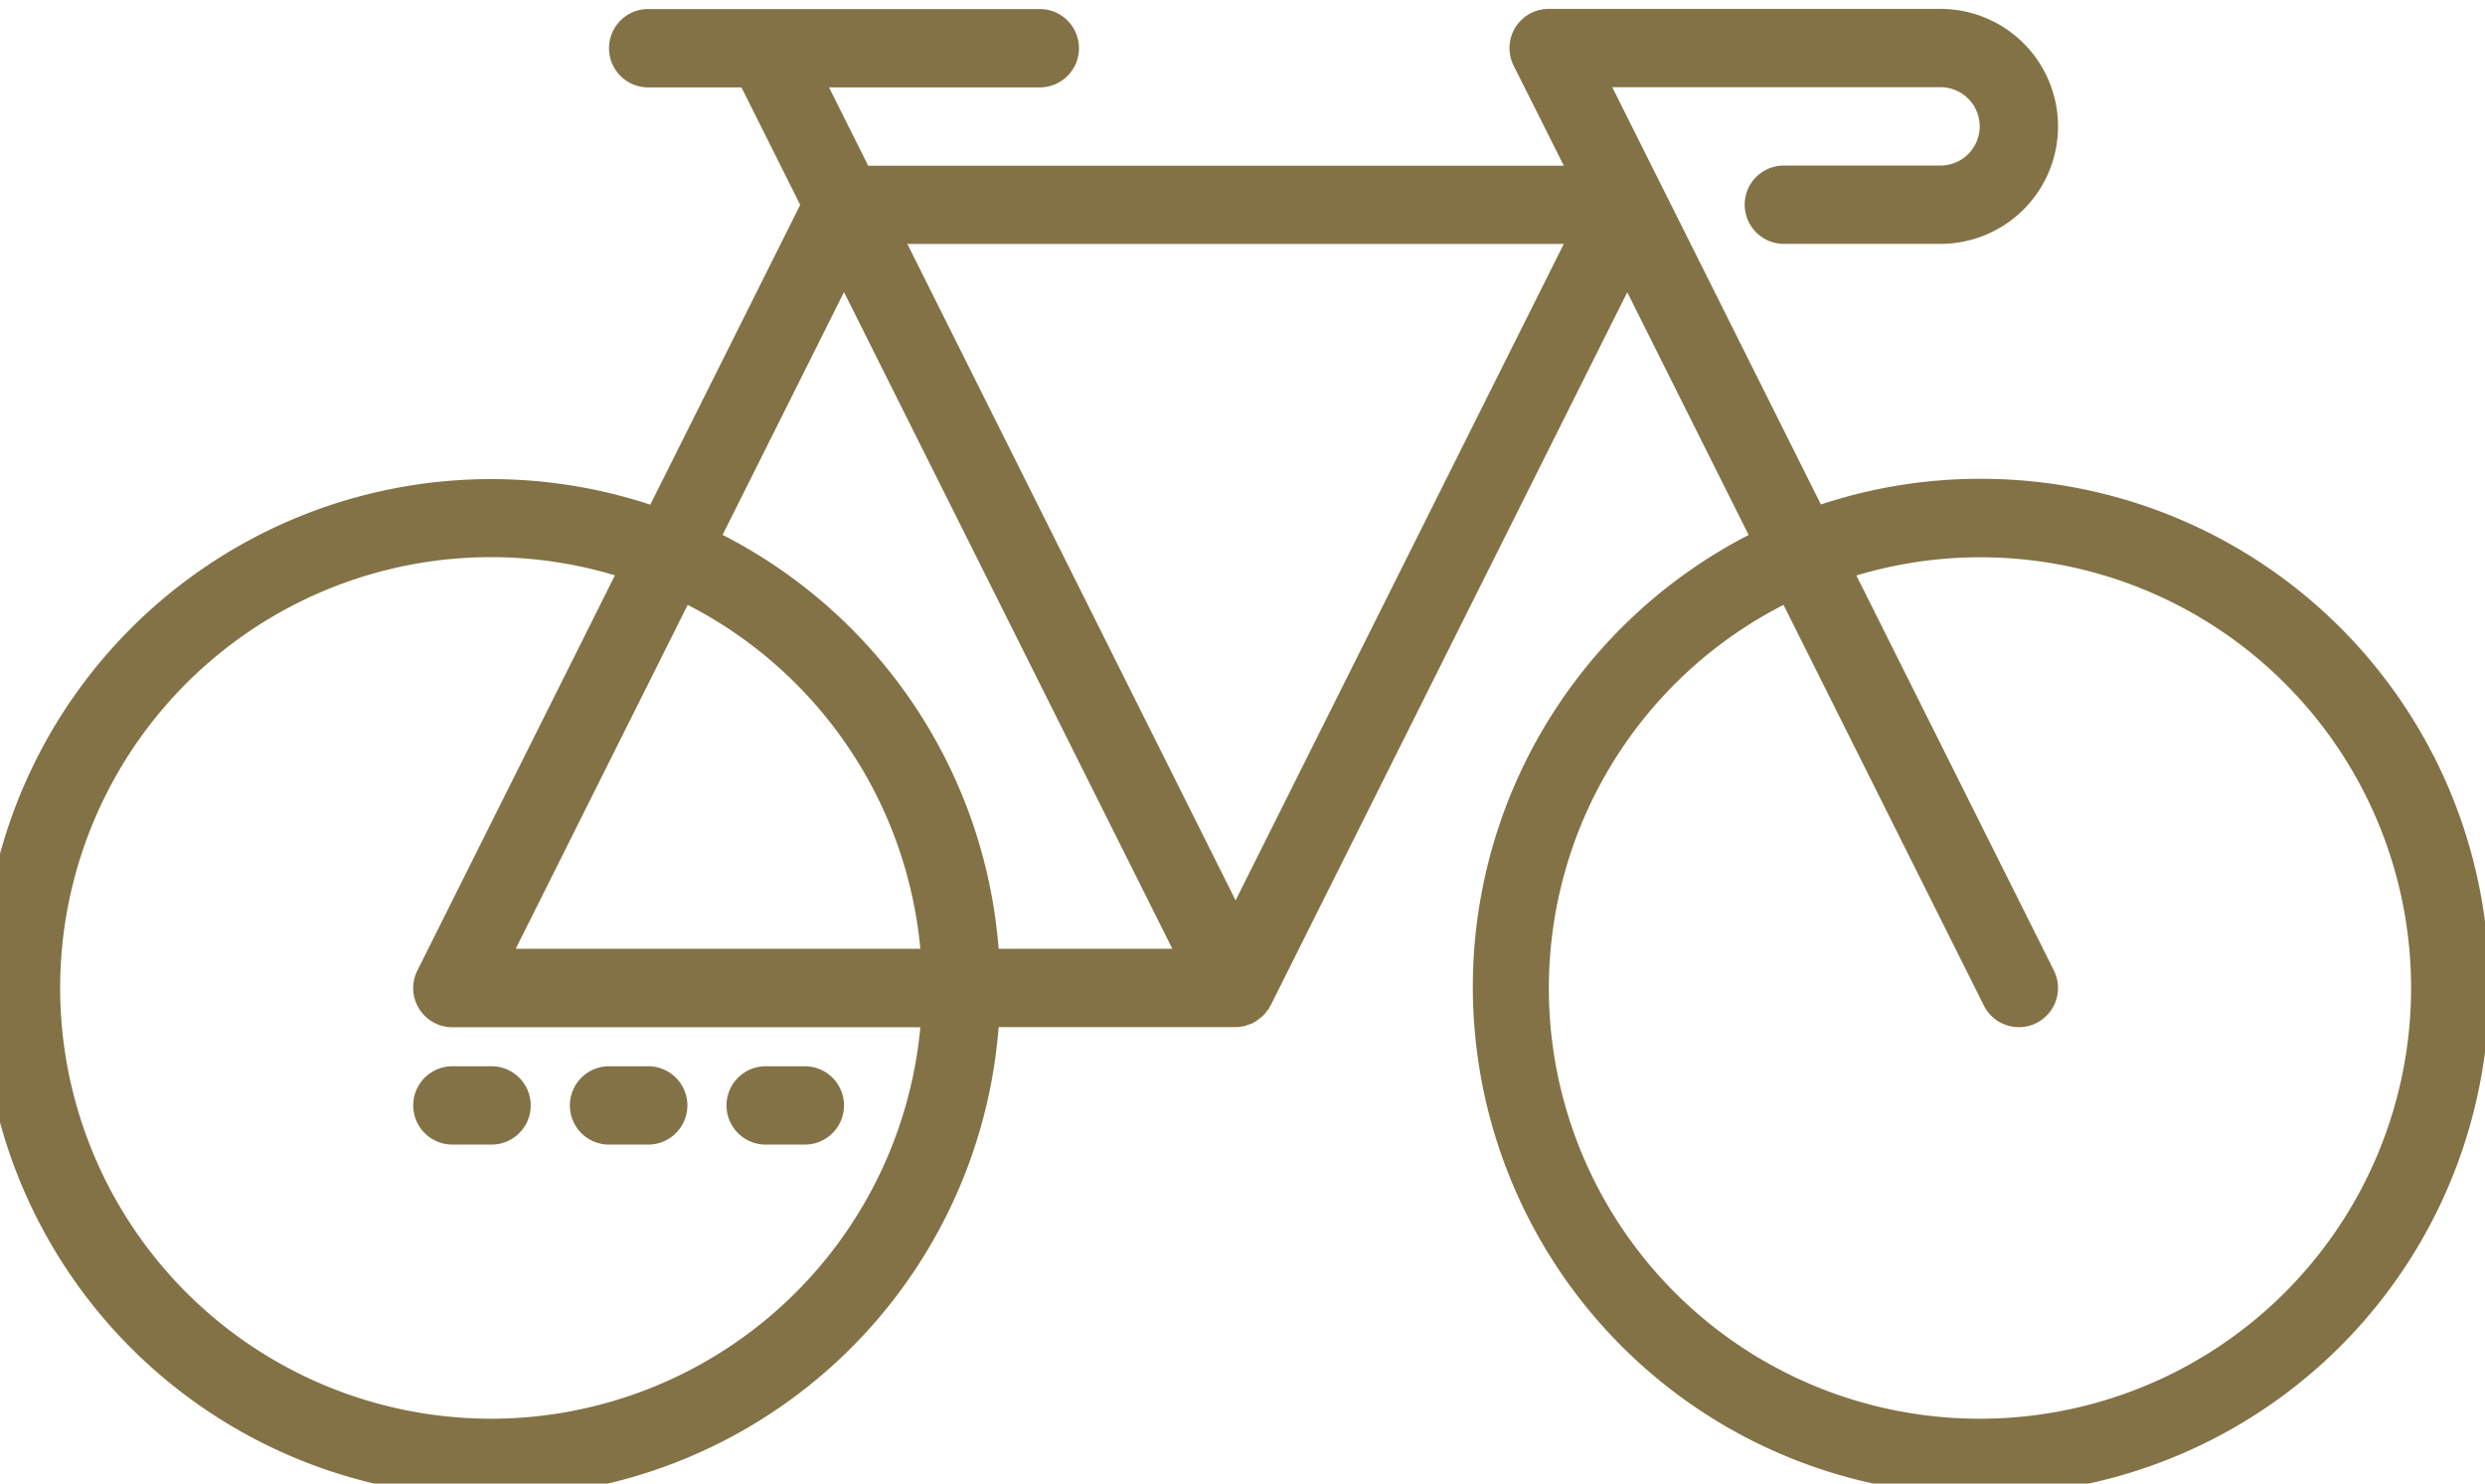 <svg xmlns="http://www.w3.org/2000/svg" width="67" height="40"><defs><clipPath id="a"><path data-name="Rectangle 410" fill="#837246" d="M0 0h67v40H0z"/></clipPath></defs><g data-name="Group 1408"><g data-name="Group 1407"><g data-name="Group 1406" clip-path="url(#a)"><path data-name="Path 2199" d="M65.596 20.346a13.7 13.7 0 00-12.22-7.436 13.627 13.627 0 00-4.281.692L43.469 2.351h8.851a1.056 1.056 0 011.056 1.056 1.056 1.056 0 01-1.056 1.056h-4.224a1.056 1.056 0 00-1.056 1.056 1.056 1.056 0 001.056 1.056h4.224a3.168 3.168 0 003.168-3.167A3.168 3.168 0 0052.32.24H41.761a1.056 1.056 0 00-1.062 1.05 1.051 1.051 0 00.111.478l1.354 2.7H23.408l-1.056-2.112h5.683A1.056 1.056 0 0029.091 1.3 1.056 1.056 0 0028.035.244H17.476A1.056 1.056 0 0016.42 1.3a1.056 1.056 0 001.056 1.056h2.515l1.584 3.168-4.042 8.083A13.726 13.726 0 00.202 22.351a13.726 13.726 0 008.743 17.327 13.726 13.726 0 0017.331-8.744 13.713 13.713 0 00.649-3.241h6.389a1.059 1.059 0 00.254-.033l.022-.005c.024-.006.045-.02.07-.028a1.059 1.059 0 00.126-.045c.006 0 .01-.008.015-.012s.03-.014.043-.023c.031-.02.06-.042.089-.065a1.15 1.15 0 00.129-.106l.041-.042c.016-.018.026-.038.04-.057a1.014 1.014 0 00.07-.086c.008-.014.012-.032.02-.046s.019-.023.026-.037l9.615-19.229 3.273 6.546a13.7 13.7 0 00-5.92 18.45 13.7 13.7 0 0018.45 5.92 13.7 13.7 0 005.92-18.45zM13.253 38.252a11.615 11.615 0 01-11.631-11.6 11.615 11.615 0 0111.6-11.63 11.6 11.6 0 013.357.491l-5.327 10.656a1.055 1.055 0 00.473 1.416 1.051 1.051 0 00.472.112h12.617a11.626 11.626 0 01-11.561 10.555zm.652-12.671l4.637-9.272a11.625 11.625 0 016.272 9.272zm13.02 0a13.728 13.728 0 00-7.443-11.159l3.274-6.546 8.852 17.705zm6.389-1.305l-8.851-17.7h17.7zM56.733 37.76a11.614 11.614 0 01-3.357.492 11.607 11.607 0 01-11.616-11.6 11.607 11.607 0 016.327-10.343l5.4 10.8a1.057 1.057 0 001.421.473 1.057 1.057 0 00.469-1.413l-5.326-10.652a11.614 11.614 0 0114.465 7.778 11.614 11.614 0 01-7.783 14.465zm0 0" fill="#837246"/></g></g><path data-name="Path 2200" d="M13.253 28.749h-1.056a1.056 1.056 0 100 2.112h1.056a1.056 1.056 0 100-2.112zm0 0" fill="#837246"/><path data-name="Path 2201" d="M17.477 28.749h-1.056a1.056 1.056 0 100 2.112h1.056a1.056 1.056 0 100-2.112zm0 0" fill="#837246"/><path data-name="Path 2202" d="M21.7 28.749h-1.056a1.056 1.056 0 100 2.112H21.7a1.056 1.056 0 100-2.112zm0 0" fill="#837246"/></g></svg>